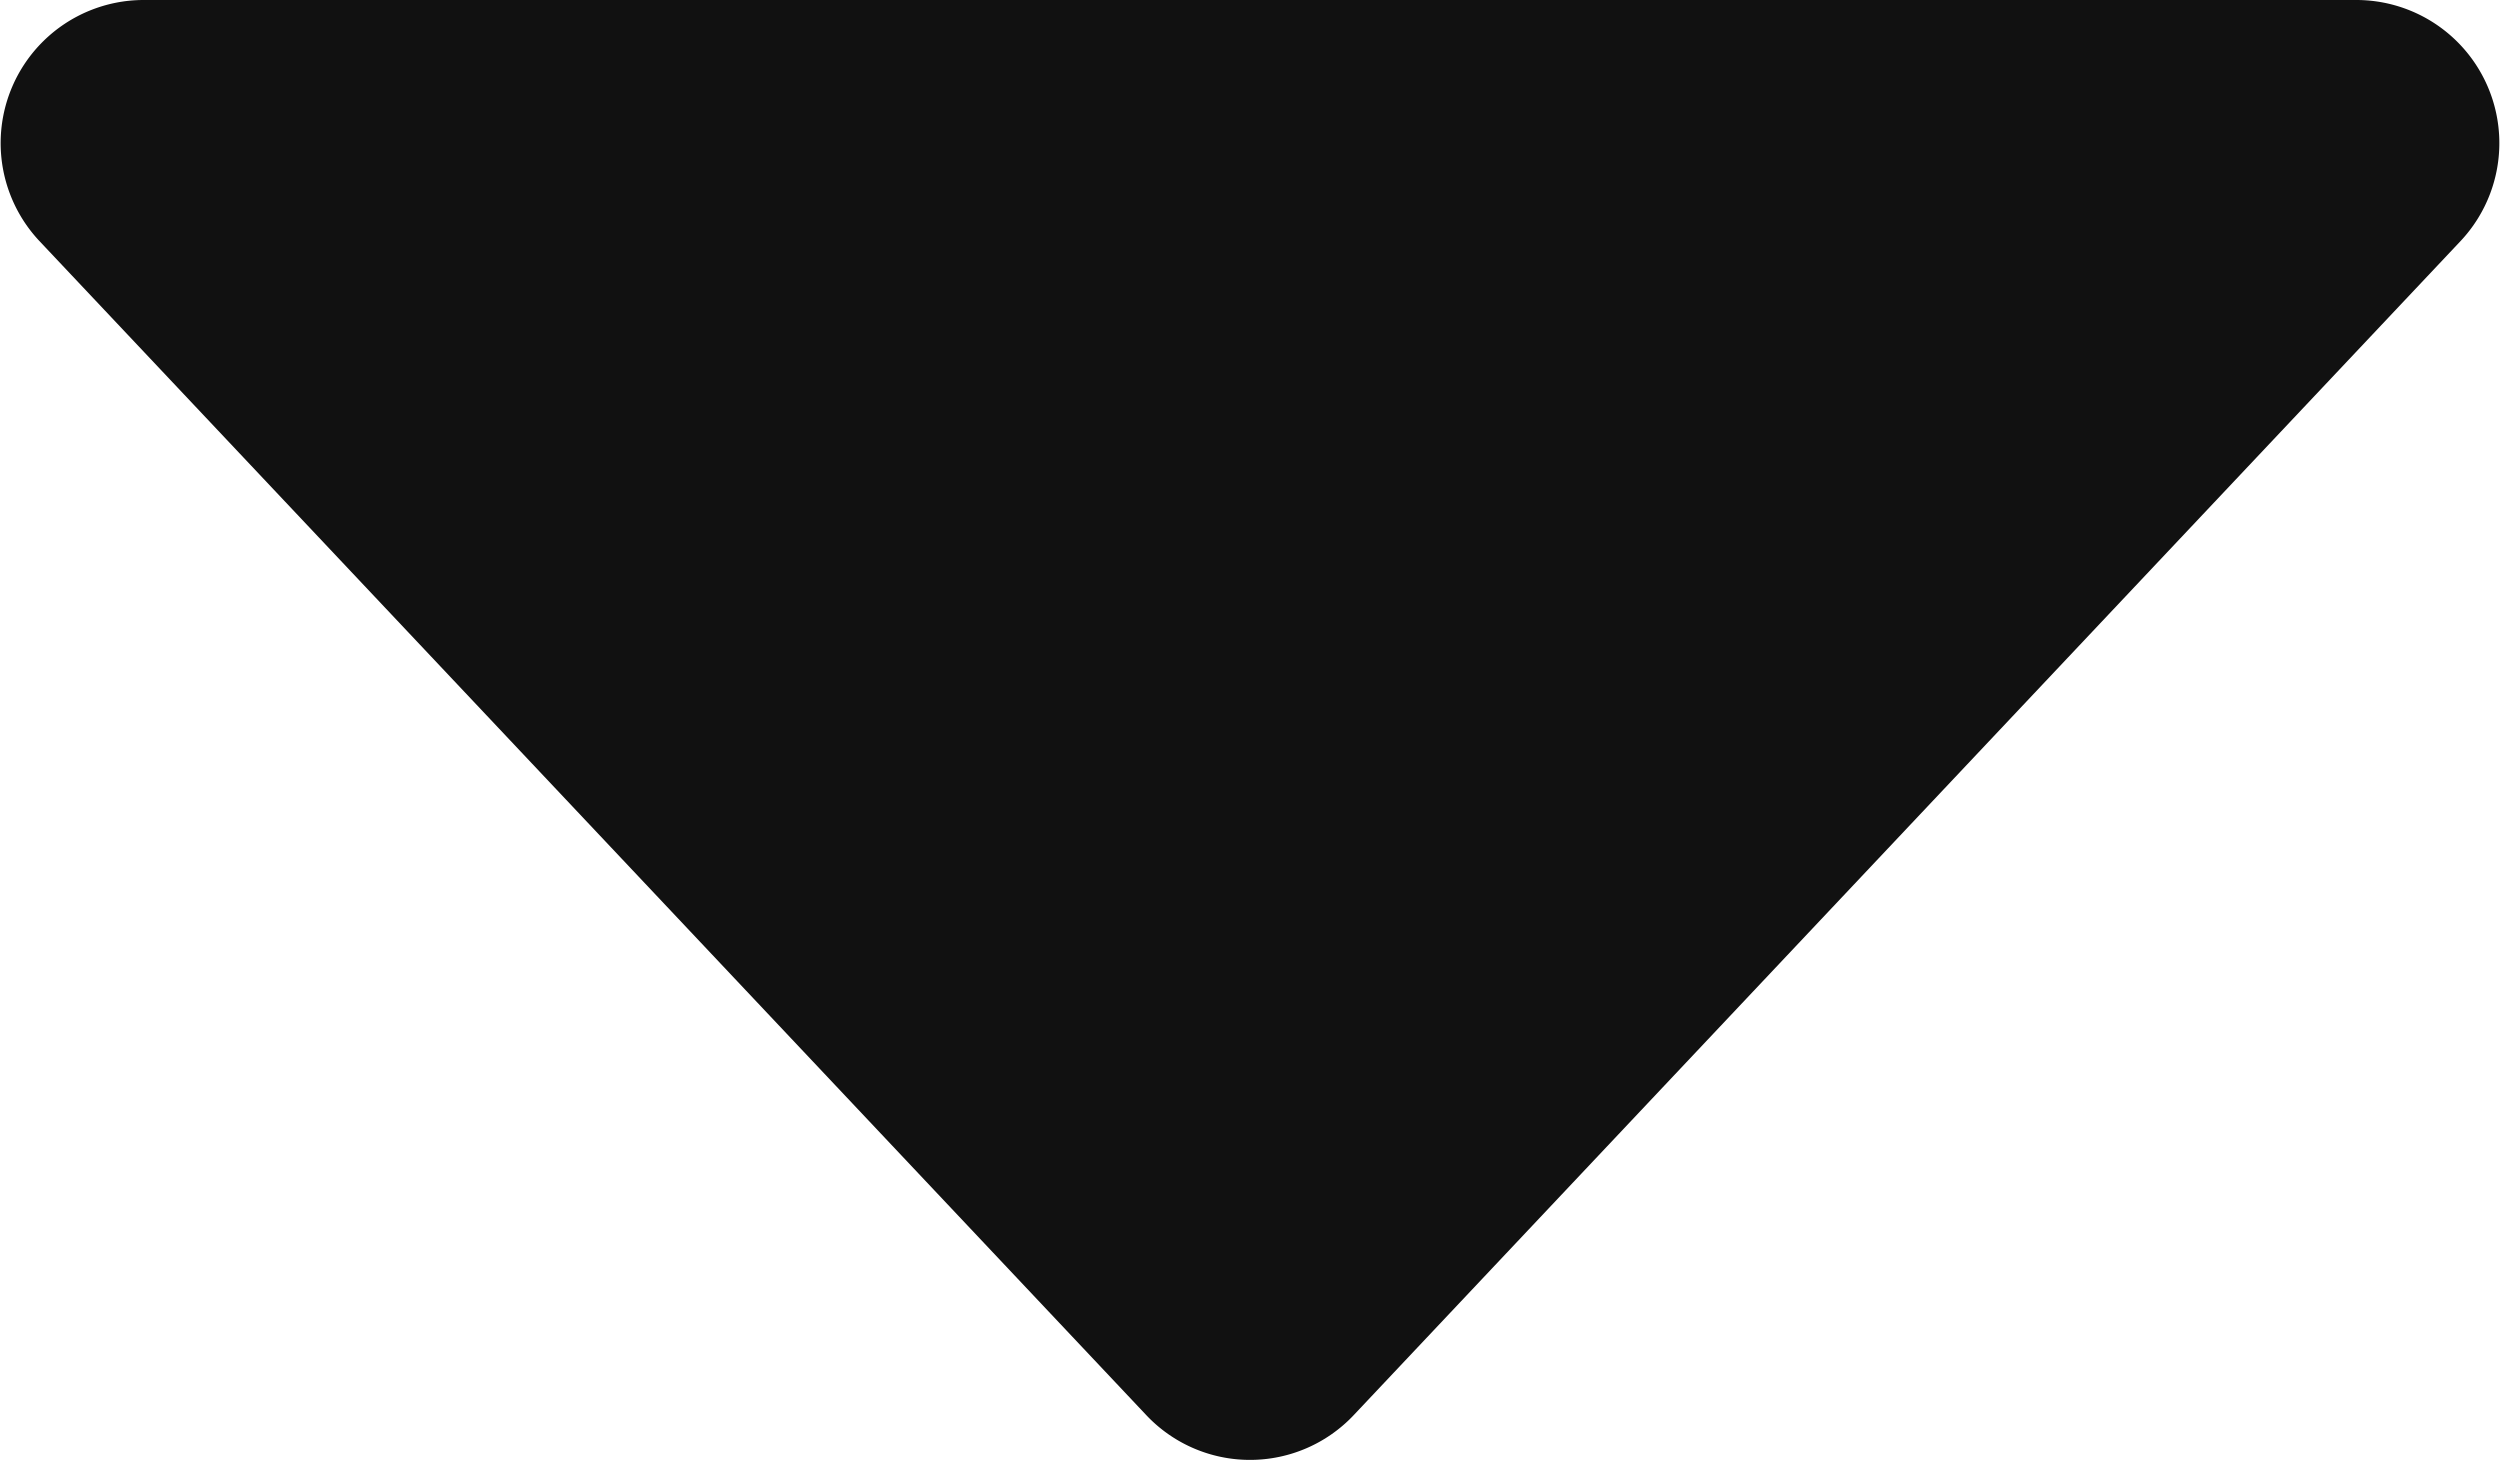 <svg xmlns="http://www.w3.org/2000/svg" viewBox="0 0 43.15 25.2"><defs><style>.cls-1{fill:#111;}</style></defs><g id="&#x30EC;&#x30A4;&#x30E4;&#x30FC;_2" data-name="&#x30EC;&#x30A4;&#x30E4;&#x30FC; 2"><g id="&#x30EC;&#x30A4;&#x30E4;&#x30FC;_1-2" data-name="&#x30EC;&#x30A4;&#x30E4;&#x30FC; 1"><path class="cls-1" d="M23.37,24.42,42.47,4.16A2.47,2.47,0,0,0,40.67,0H2.47A2.47,2.47,0,0,0,.68,4.16l19.1,20.26A2.46,2.46,0,0,0,23.37,24.42Z"></path></g></g></svg>